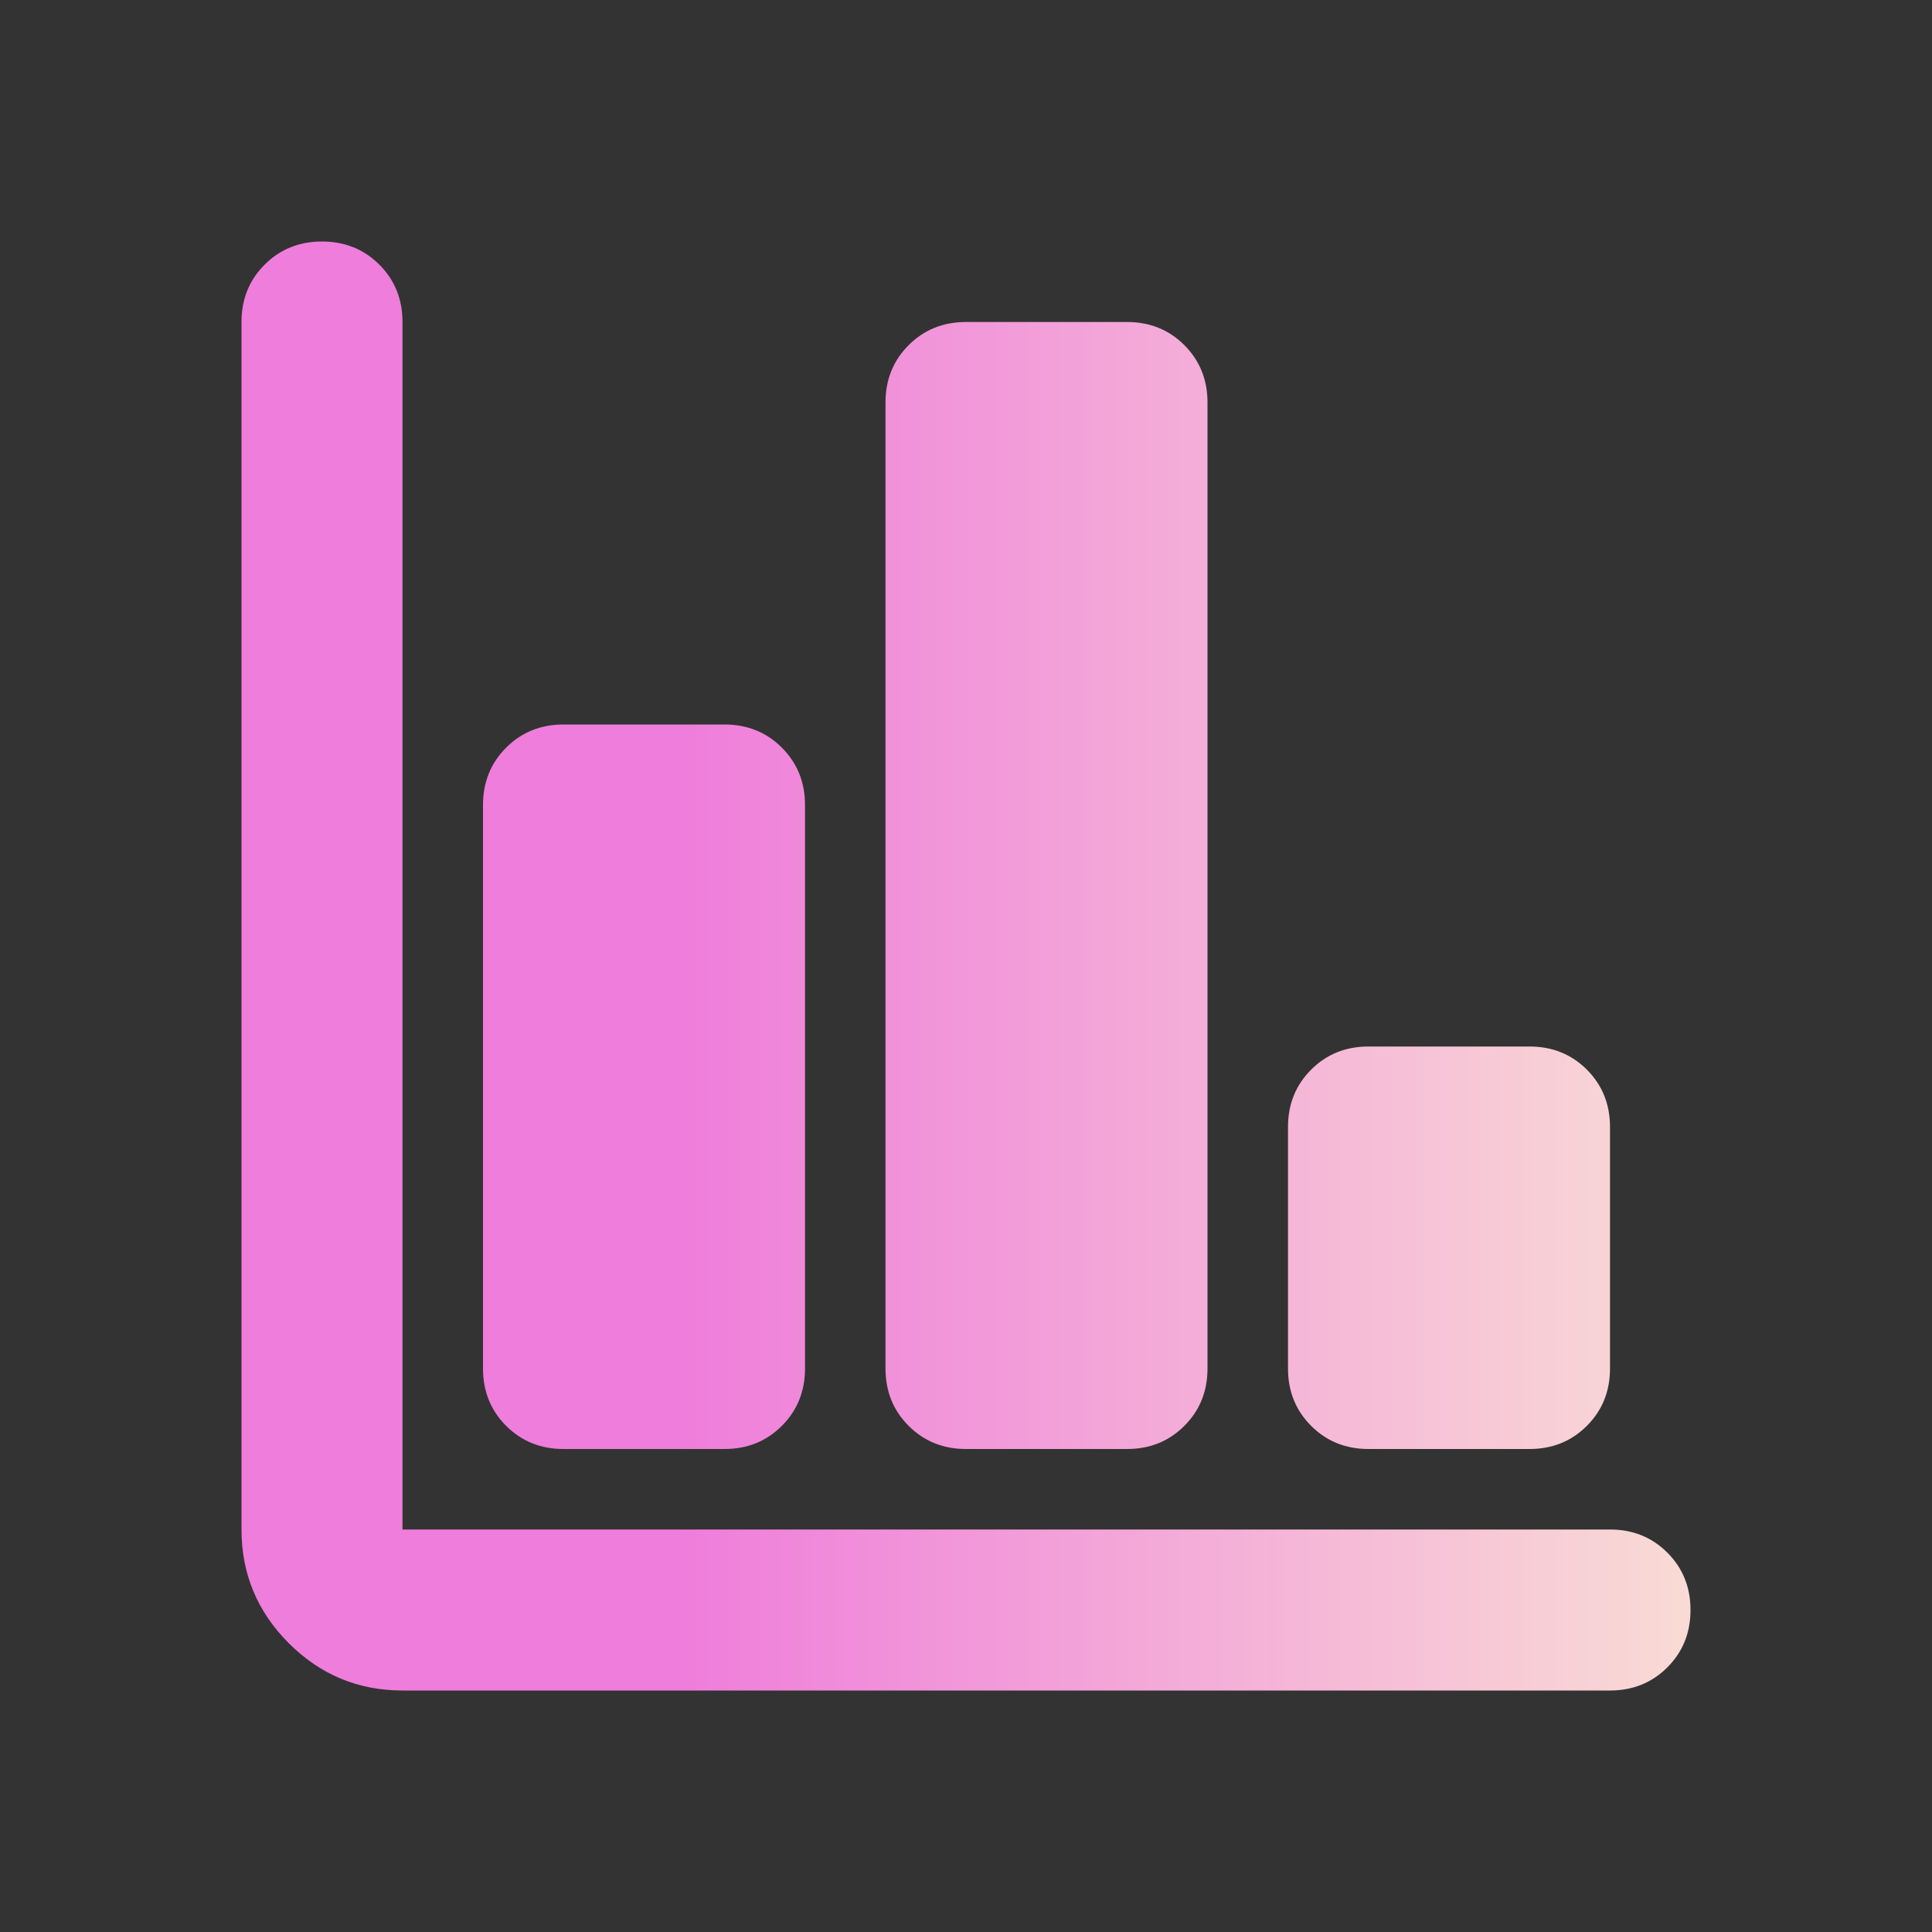 <svg width="48" height="48" viewBox="0 0 48 48" fill="none" xmlns="http://www.w3.org/2000/svg">
<rect x="0" y="0" width="48" height="48" fill="#333333" stroke="none"/>
<mask id="mask0_3_854" style="mask-type:alpha" maskUnits="userSpaceOnUse" x="0" y="0" width="48" height="48">
<rect width="48" height="48" fill="url(#paint0_linear_3_854)"/>
</mask>
<g mask="url(#mask0_3_854)">
<path d="M10 42C8.9 42 7.958 41.608 7.175 40.825C6.392 40.042 6 39.1 6 38V8C6 7.433 6.192 6.958 6.575 6.575C6.958 6.192 7.433 6 8 6C8.567 6 9.042 6.192 9.425 6.575C9.808 6.958 10 7.433 10 8V38H40C40.567 38 41.042 38.192 41.425 38.575C41.808 38.958 42 39.433 42 40C42 40.567 41.808 41.042 41.425 41.425C41.042 41.808 40.567 42 40 42H10ZM14 36C13.433 36 12.958 35.808 12.575 35.425C12.192 35.042 12 34.567 12 34V20C12 19.433 12.192 18.958 12.575 18.575C12.958 18.192 13.433 18 14 18H18C18.567 18 19.042 18.192 19.425 18.575C19.808 18.958 20 19.433 20 20V34C20 34.567 19.808 35.042 19.425 35.425C19.042 35.808 18.567 36 18 36H14ZM24 36C23.433 36 22.958 35.808 22.575 35.425C22.192 35.042 22 34.567 22 34V10C22 9.433 22.192 8.958 22.575 8.575C22.958 8.192 23.433 8 24 8H28C28.567 8 29.042 8.192 29.425 8.575C29.808 8.958 30 9.433 30 10V34C30 34.567 29.808 35.042 29.425 35.425C29.042 35.808 28.567 36 28 36H24ZM34 36C33.433 36 32.958 35.808 32.575 35.425C32.192 35.042 32 34.567 32 34V28C32 27.433 32.192 26.958 32.575 26.575C32.958 26.192 33.433 26 34 26H38C38.567 26 39.042 26.192 39.425 26.575C39.808 26.958 40 27.433 40 28V34C40 34.567 39.808 35.042 39.425 35.425C39.042 35.808 38.567 36 38 36H34Z" fill="url(#paint1_linear_3_854)"/>
</g>
<defs>
<linearGradient id="paint0_linear_3_854" x1="58.945" y1="24" x2="14.505" y2="24" gradientUnits="userSpaceOnUse">
<stop stop-color="#FCFAD3"/>
<stop offset="1" stop-color="#EF7DDB"/>
</linearGradient>
<linearGradient id="paint1_linear_3_854" x1="50.209" y1="24" x2="16.879" y2="24" gradientUnits="userSpaceOnUse">
<stop stop-color="#FCFAD3"/>
<stop offset="1" stop-color="#EF7DDB"/>
</linearGradient>
</defs>
</svg>
